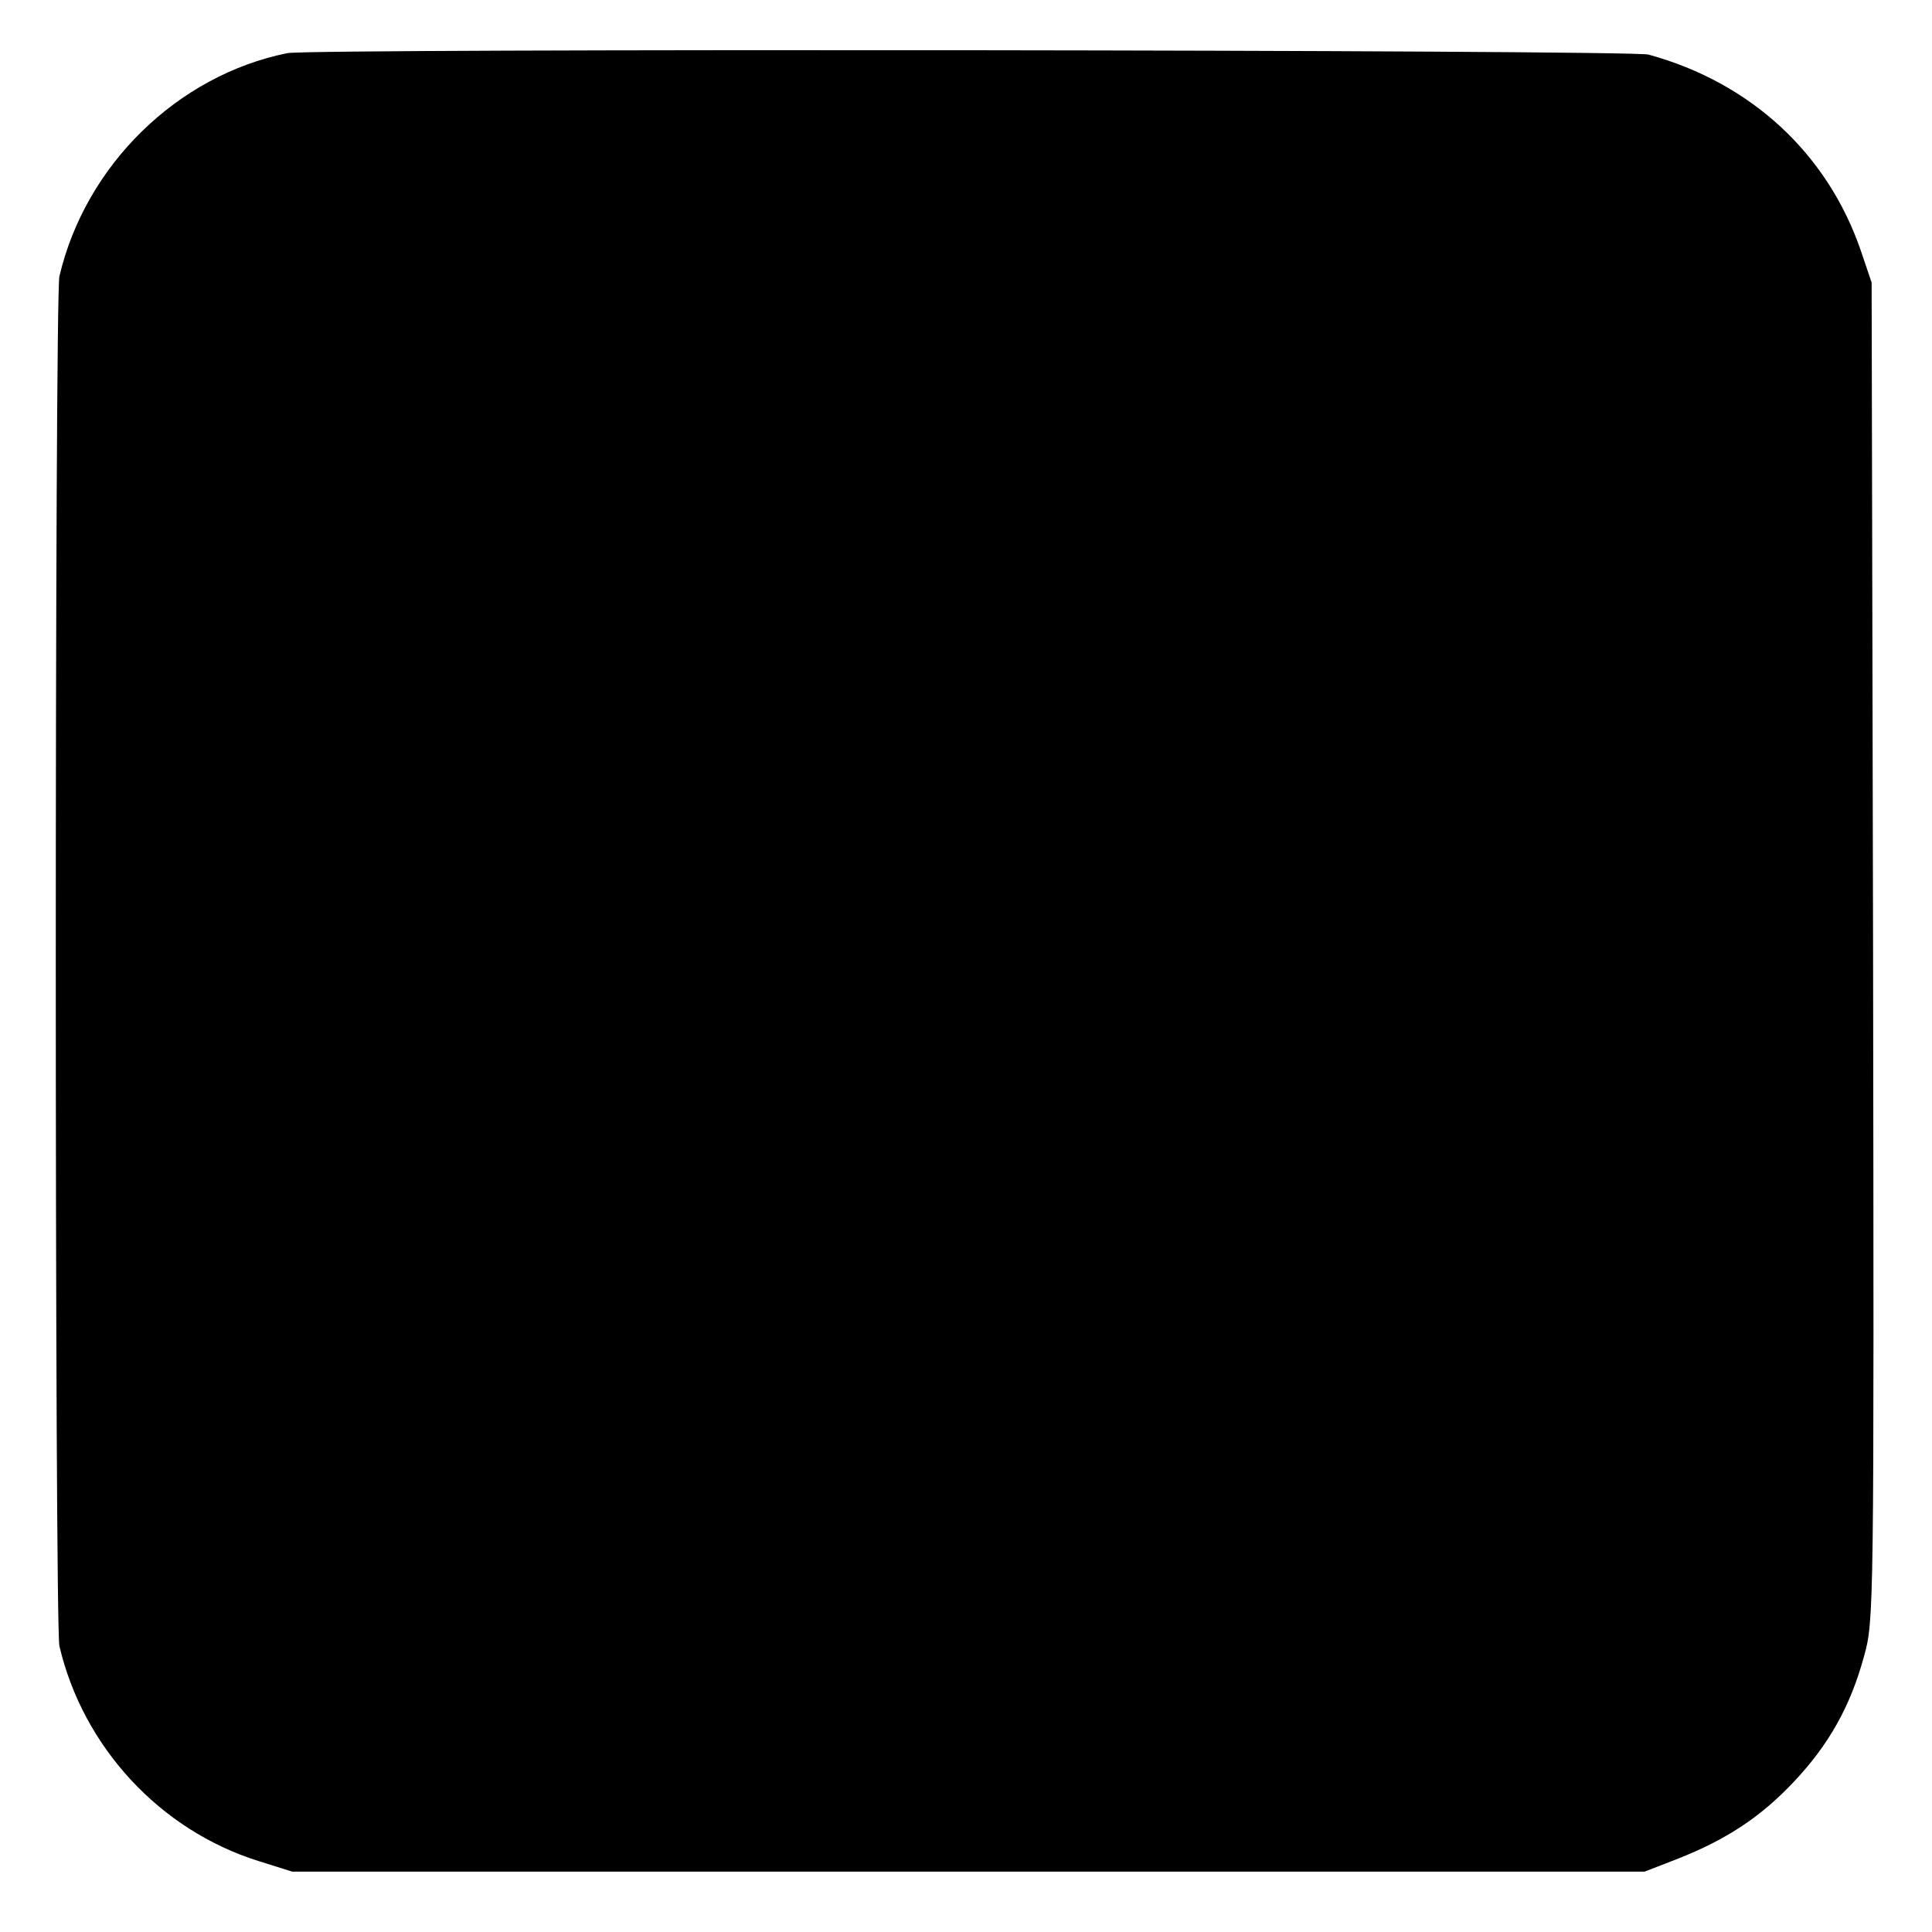 <?xml version="1.0" standalone="no"?>
<!DOCTYPE svg PUBLIC "-//W3C//DTD SVG 20010904//EN"
 "http://www.w3.org/TR/2001/REC-SVG-20010904/DTD/svg10.dtd">
<svg version="1.0" xmlns="http://www.w3.org/2000/svg"
 width="400pt" height="400pt" viewBox="0 0 400 400"
 preserveAspectRatio="xMidYMid meet">
<g transform="translate(0,400) scale(0.1,-0.1)"
fill="#000000" stroke="none">
<path d="M595 3890 c-228 -46 -418 -232 -472 -462 -10 -43 -10 -2793 0 -2836
49 -209 208 -381 412 -445 l70 -22 1400 0 1400 0 67 26 c102 40 173 87 241
159 73 77 118 157 146 260 21 75 21 84 19 1460 l-3 1385 -22 65 c-69 202 -228
349 -440 407 -38 10 -2768 13 -2818 3z"/>
</g>
</svg>
